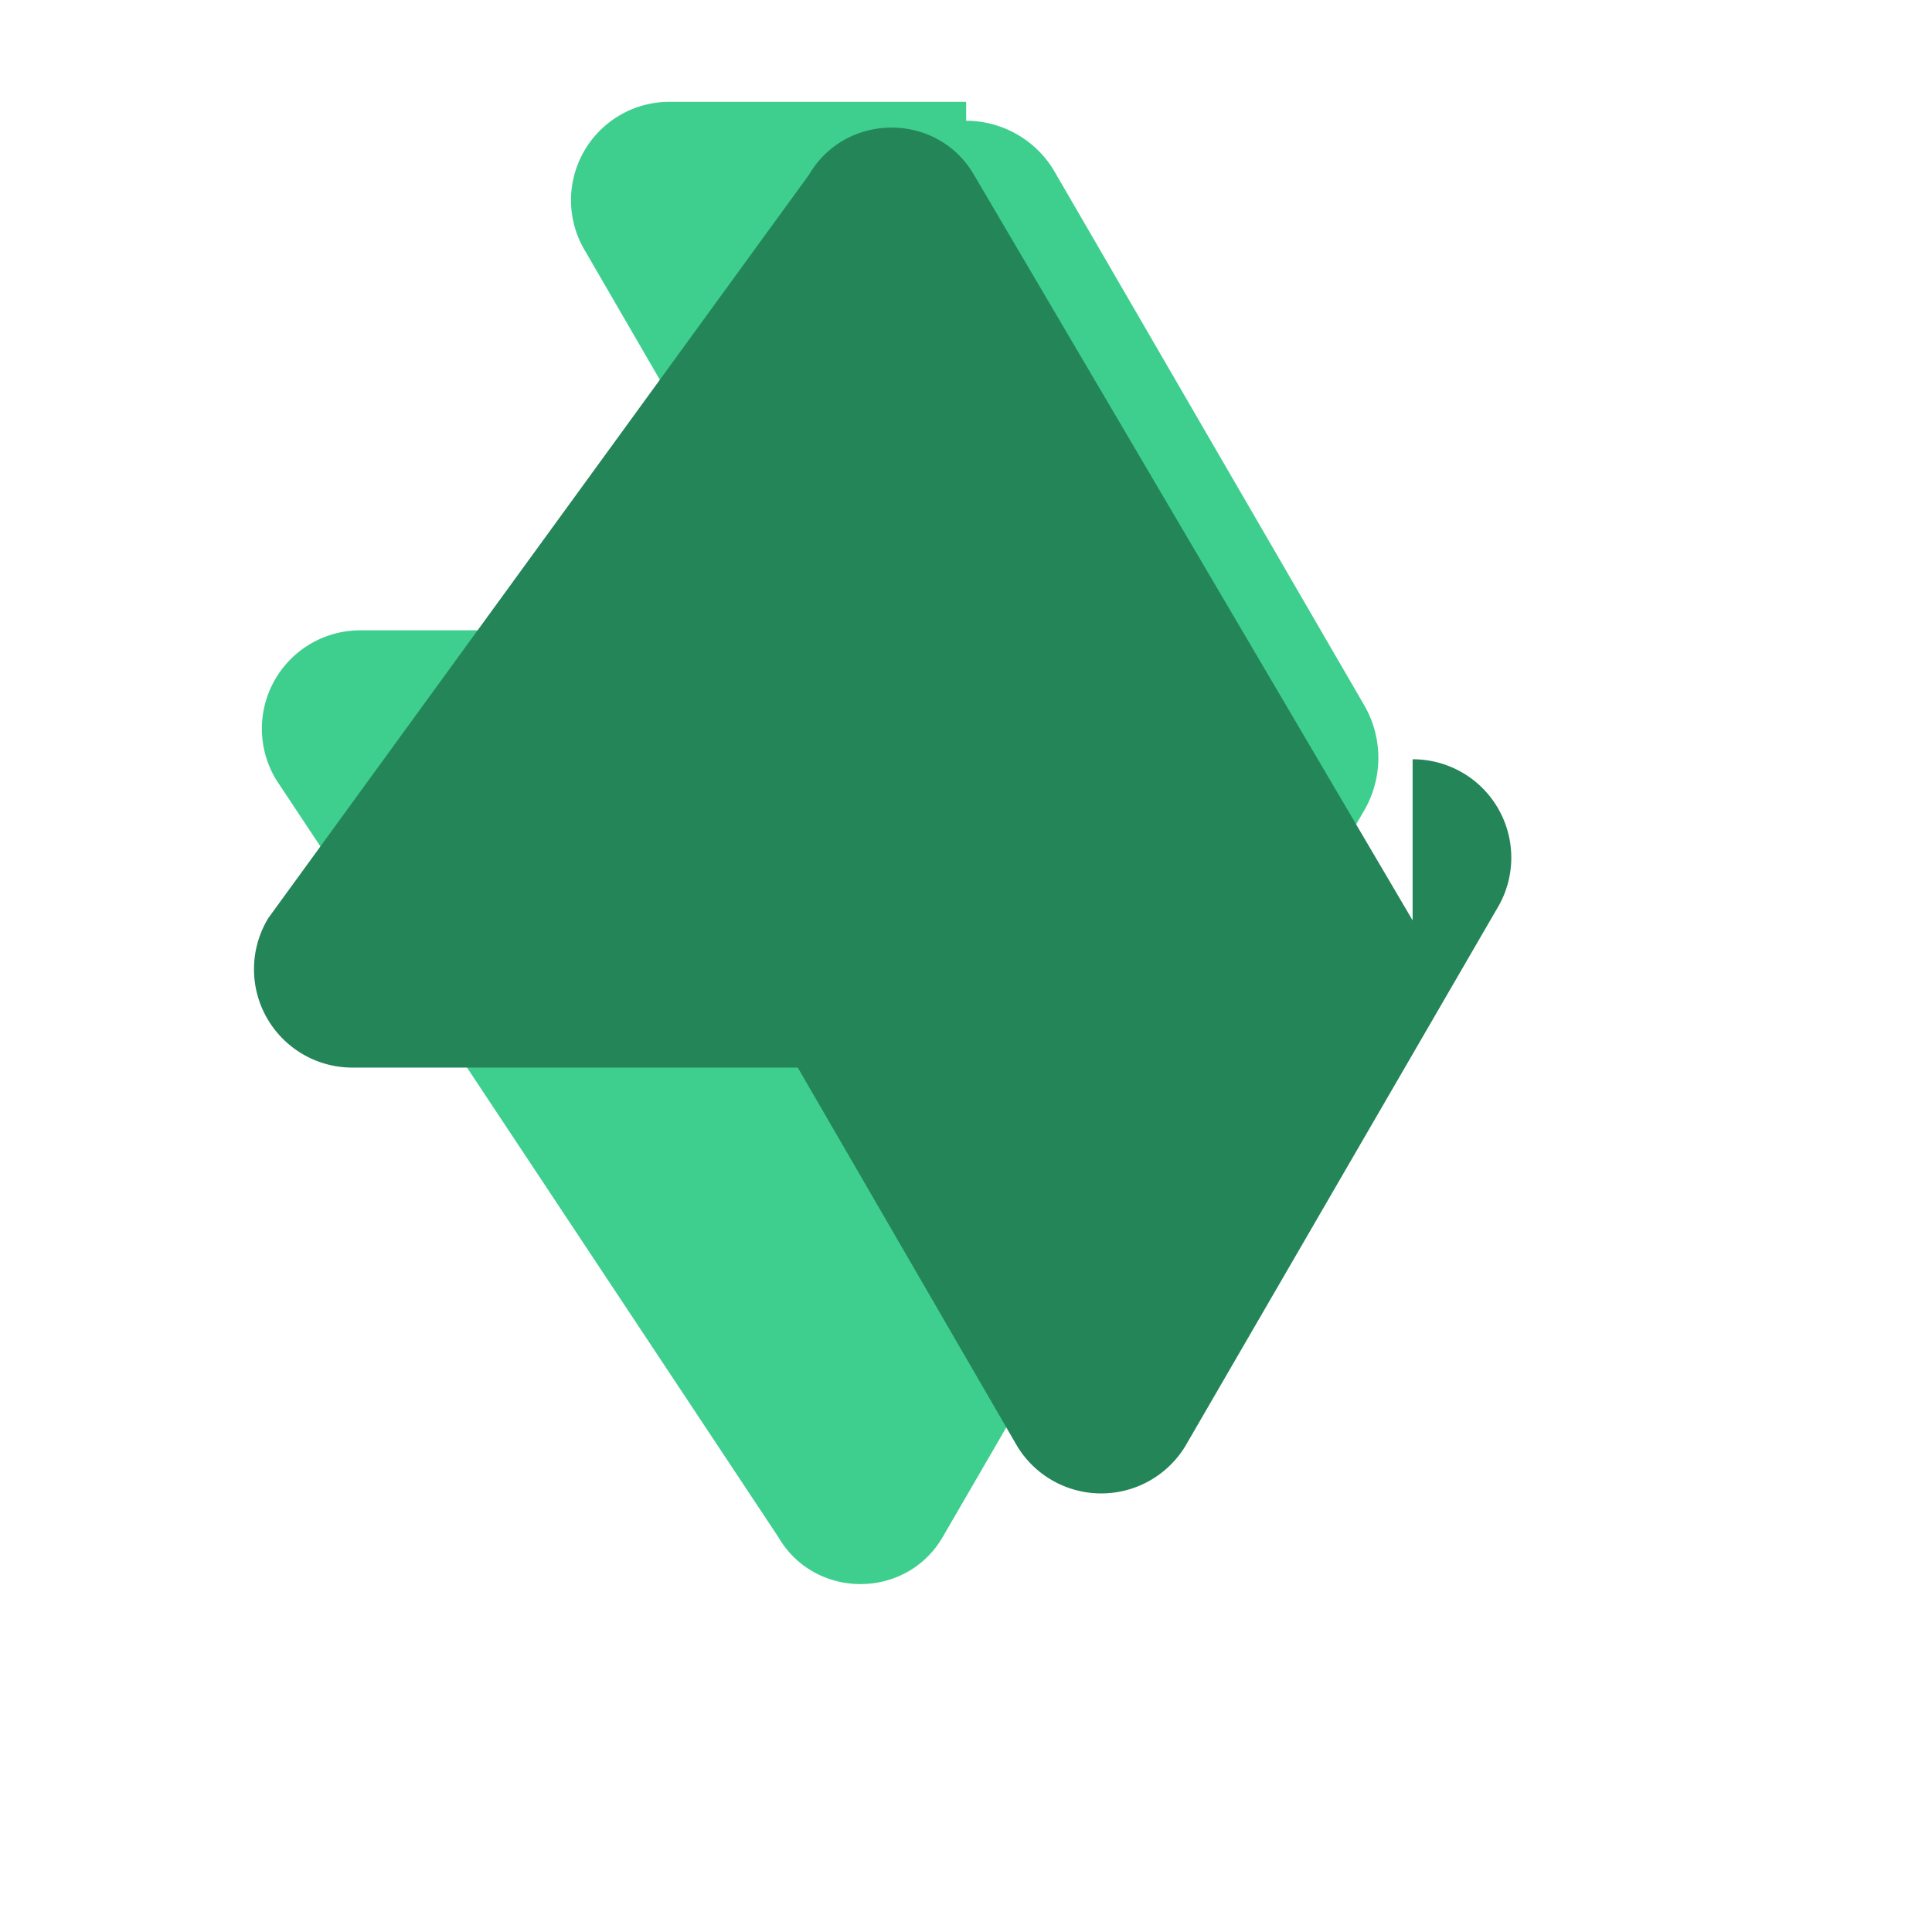 <svg
  width="64"
  height="64"
  viewBox="0 0 24 24"
  fill="none"
  xmlns="http://www.w3.org/2000/svg"
>
  <path
    d="M12.002 1.5c.447 0 .871.24 1.097.63l3.847 6.629c.235.405.235.905 0 1.31l-5.235 9.024c-.453.78-1.59.78-2.043 0L3.433 9.69a1.222 1.222 0 0 1 1.043-1.86h5.526l-2.729-4.705a1.222 1.222 0 0 1 1.043-1.86H12.002Z"
    fill="#3ECF8E"
  />
  <path
    d="M17.548 9.432a1.222 1.222 0 0 1 1.046 1.86l-3.87 6.673a1.222 1.222 0 0 1-2.088 0l-2.726-4.703h-5.528a1.222 1.222 0 0 1-1.047-1.86L10.05 2.17c.457-.78 1.595-.78 2.048 0l5.45 9.263Z"
    fill="#248559"
  />
</svg>
